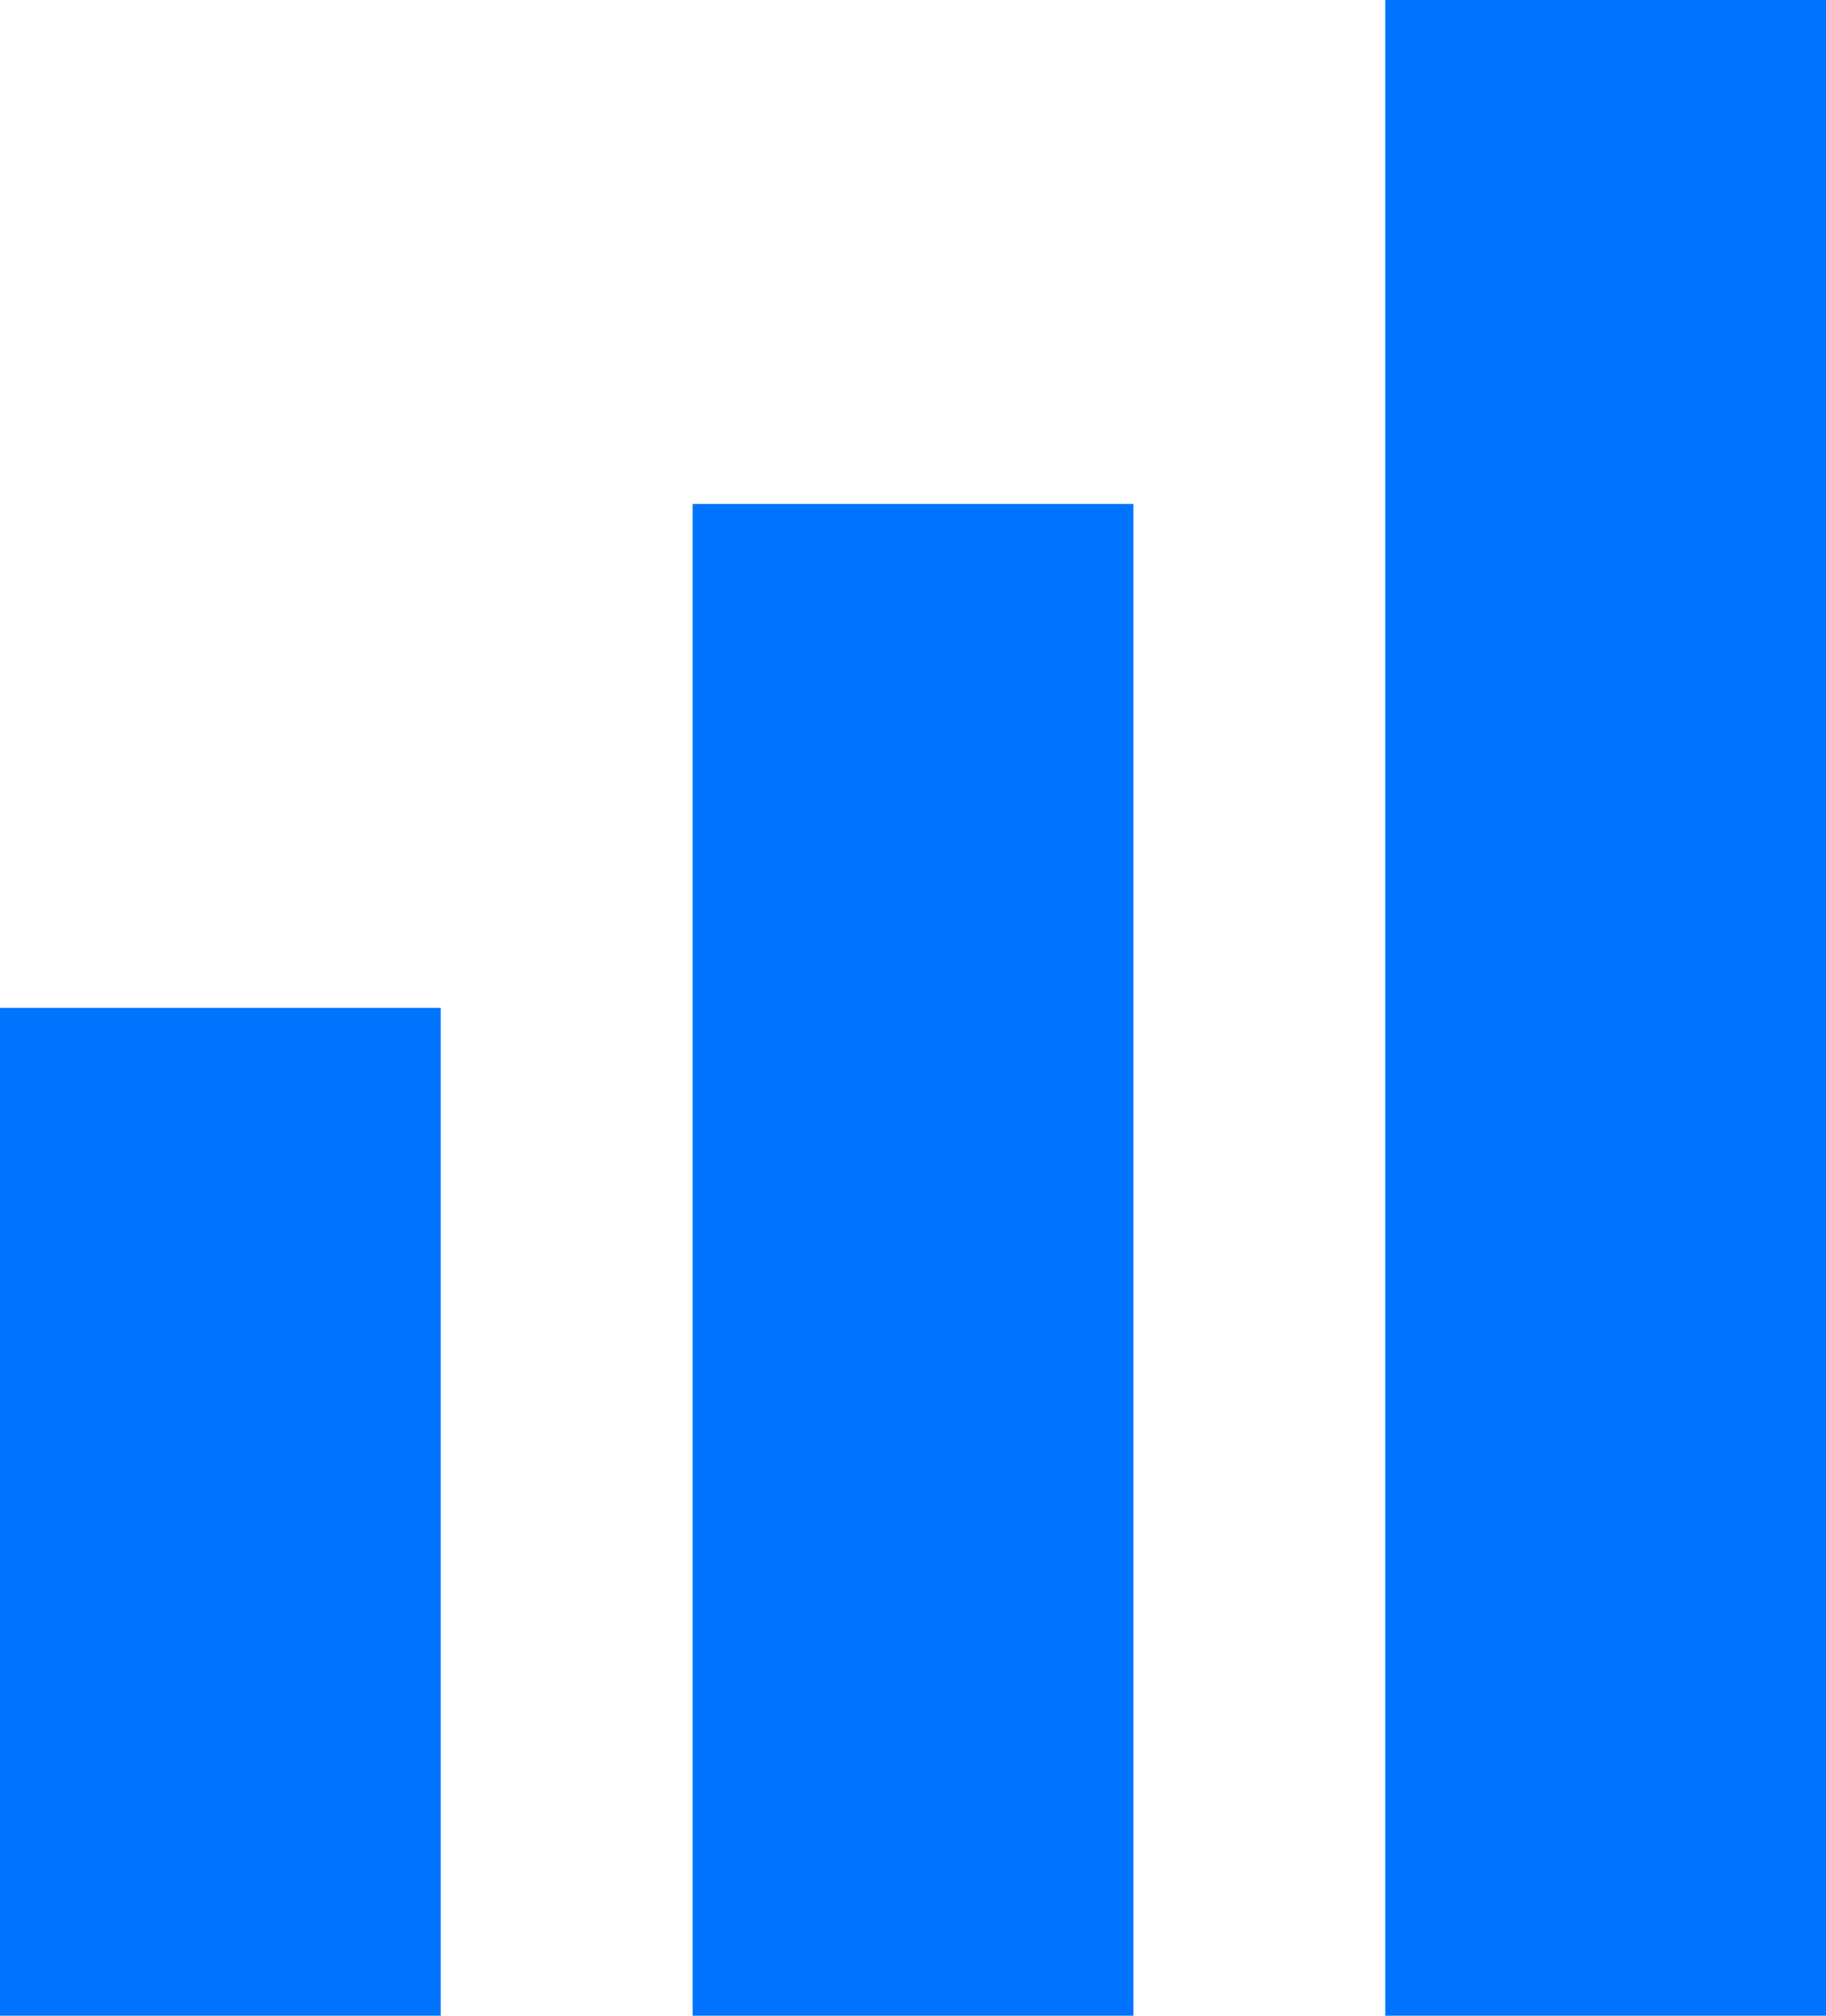 <?xml version="1.0" encoding="UTF-8"?>
<svg width="29px" height="32px" viewBox="0 0 29 32" version="1.1" xmlns="http://www.w3.org/2000/svg" xmlns:xlink="http://www.w3.org/1999/xlink">
    <title>Group 9</title>
    <g id="Layout" stroke="none" stroke-width="1" fill="none" fill-rule="evenodd">
        <g id="Serviços" transform="translate(-210, -1390)" fill="#0074FF">
            <g id="Hero-Banner" transform="translate(-106.571, 141.647)">
                <g id="Mapa-boxes" transform="translate(281.571, 893.353)">
                    <g id="Investimentos" transform="translate(0, 316)">
                        <g id="Group-9" transform="translate(35, 39)">
                            <rect id="Rectangle" x="0" y="16" width="7" height="16"></rect>
                            <rect id="Rectangle-Copy" x="11" y="8" width="7" height="24"></rect>
                            <rect id="Rectangle-Copy-3" x="22" y="0" width="7" height="32"></rect>
                        </g>
                    </g>
                </g>
            </g>
        </g>
    </g>
</svg>